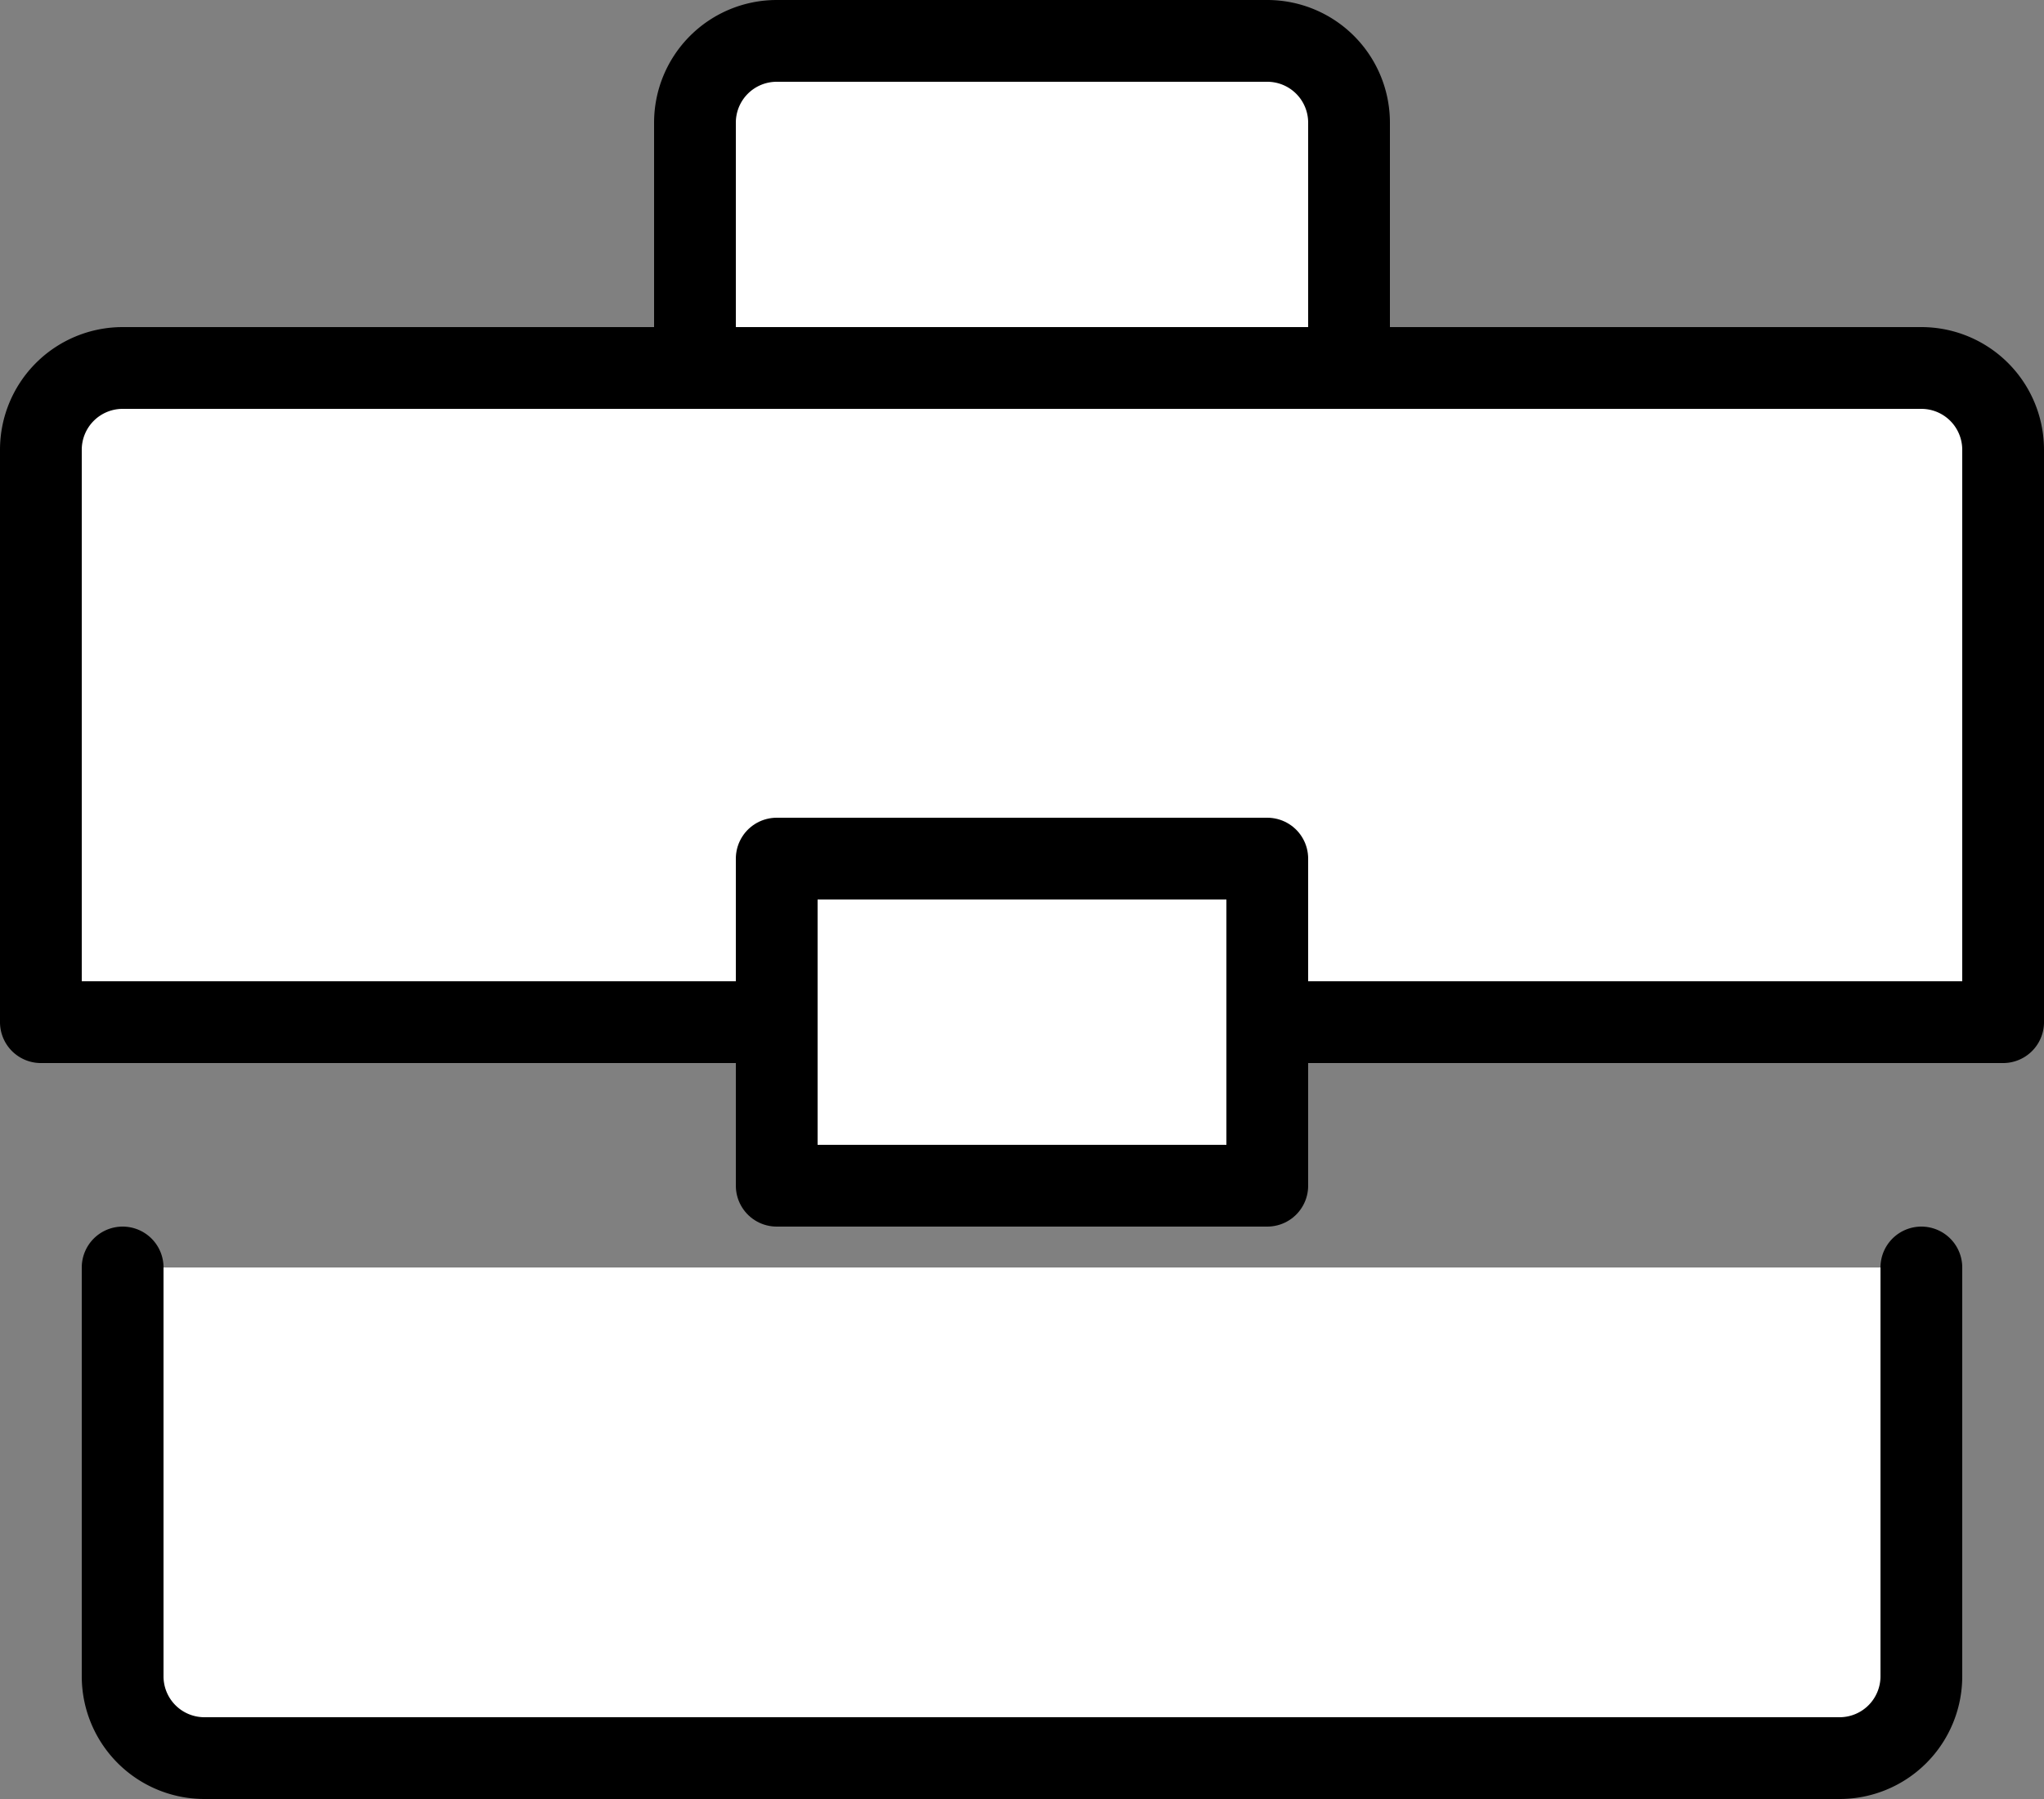 <?xml version="1.0" encoding="UTF-8"?> <svg xmlns="http://www.w3.org/2000/svg" viewBox="0 0 25 22"><rect x="0" y="0" width="25" height="22" fill="#808080" stroke="none"/><defs><style>.cls-1{fill:#fff;stroke:#000;stroke-linecap:round;stroke-linejoin:round;}</style></defs><g id="Layer_2" data-name="Layer 2"><g id="transport"><path class="cls-1" d="M8.5,4.5v-3a1,1,0,0,1,1-1h6a1,1,0,0,1,1,1v3"></path><path class="cls-1" d="M9.5,12.5H.5v-7a1,1,0,0,1,1-1h22a1,1,0,0,1,1,1v7h-9"></path><path class="cls-1" d="M23.5,15.5v5a1,1,0,0,1-1,1H2.5a1,1,0,0,1-1-1v-5"></path><rect class="cls-1" x="9.5" y="10.5" width="6" height="4"></rect></g></g></svg> 